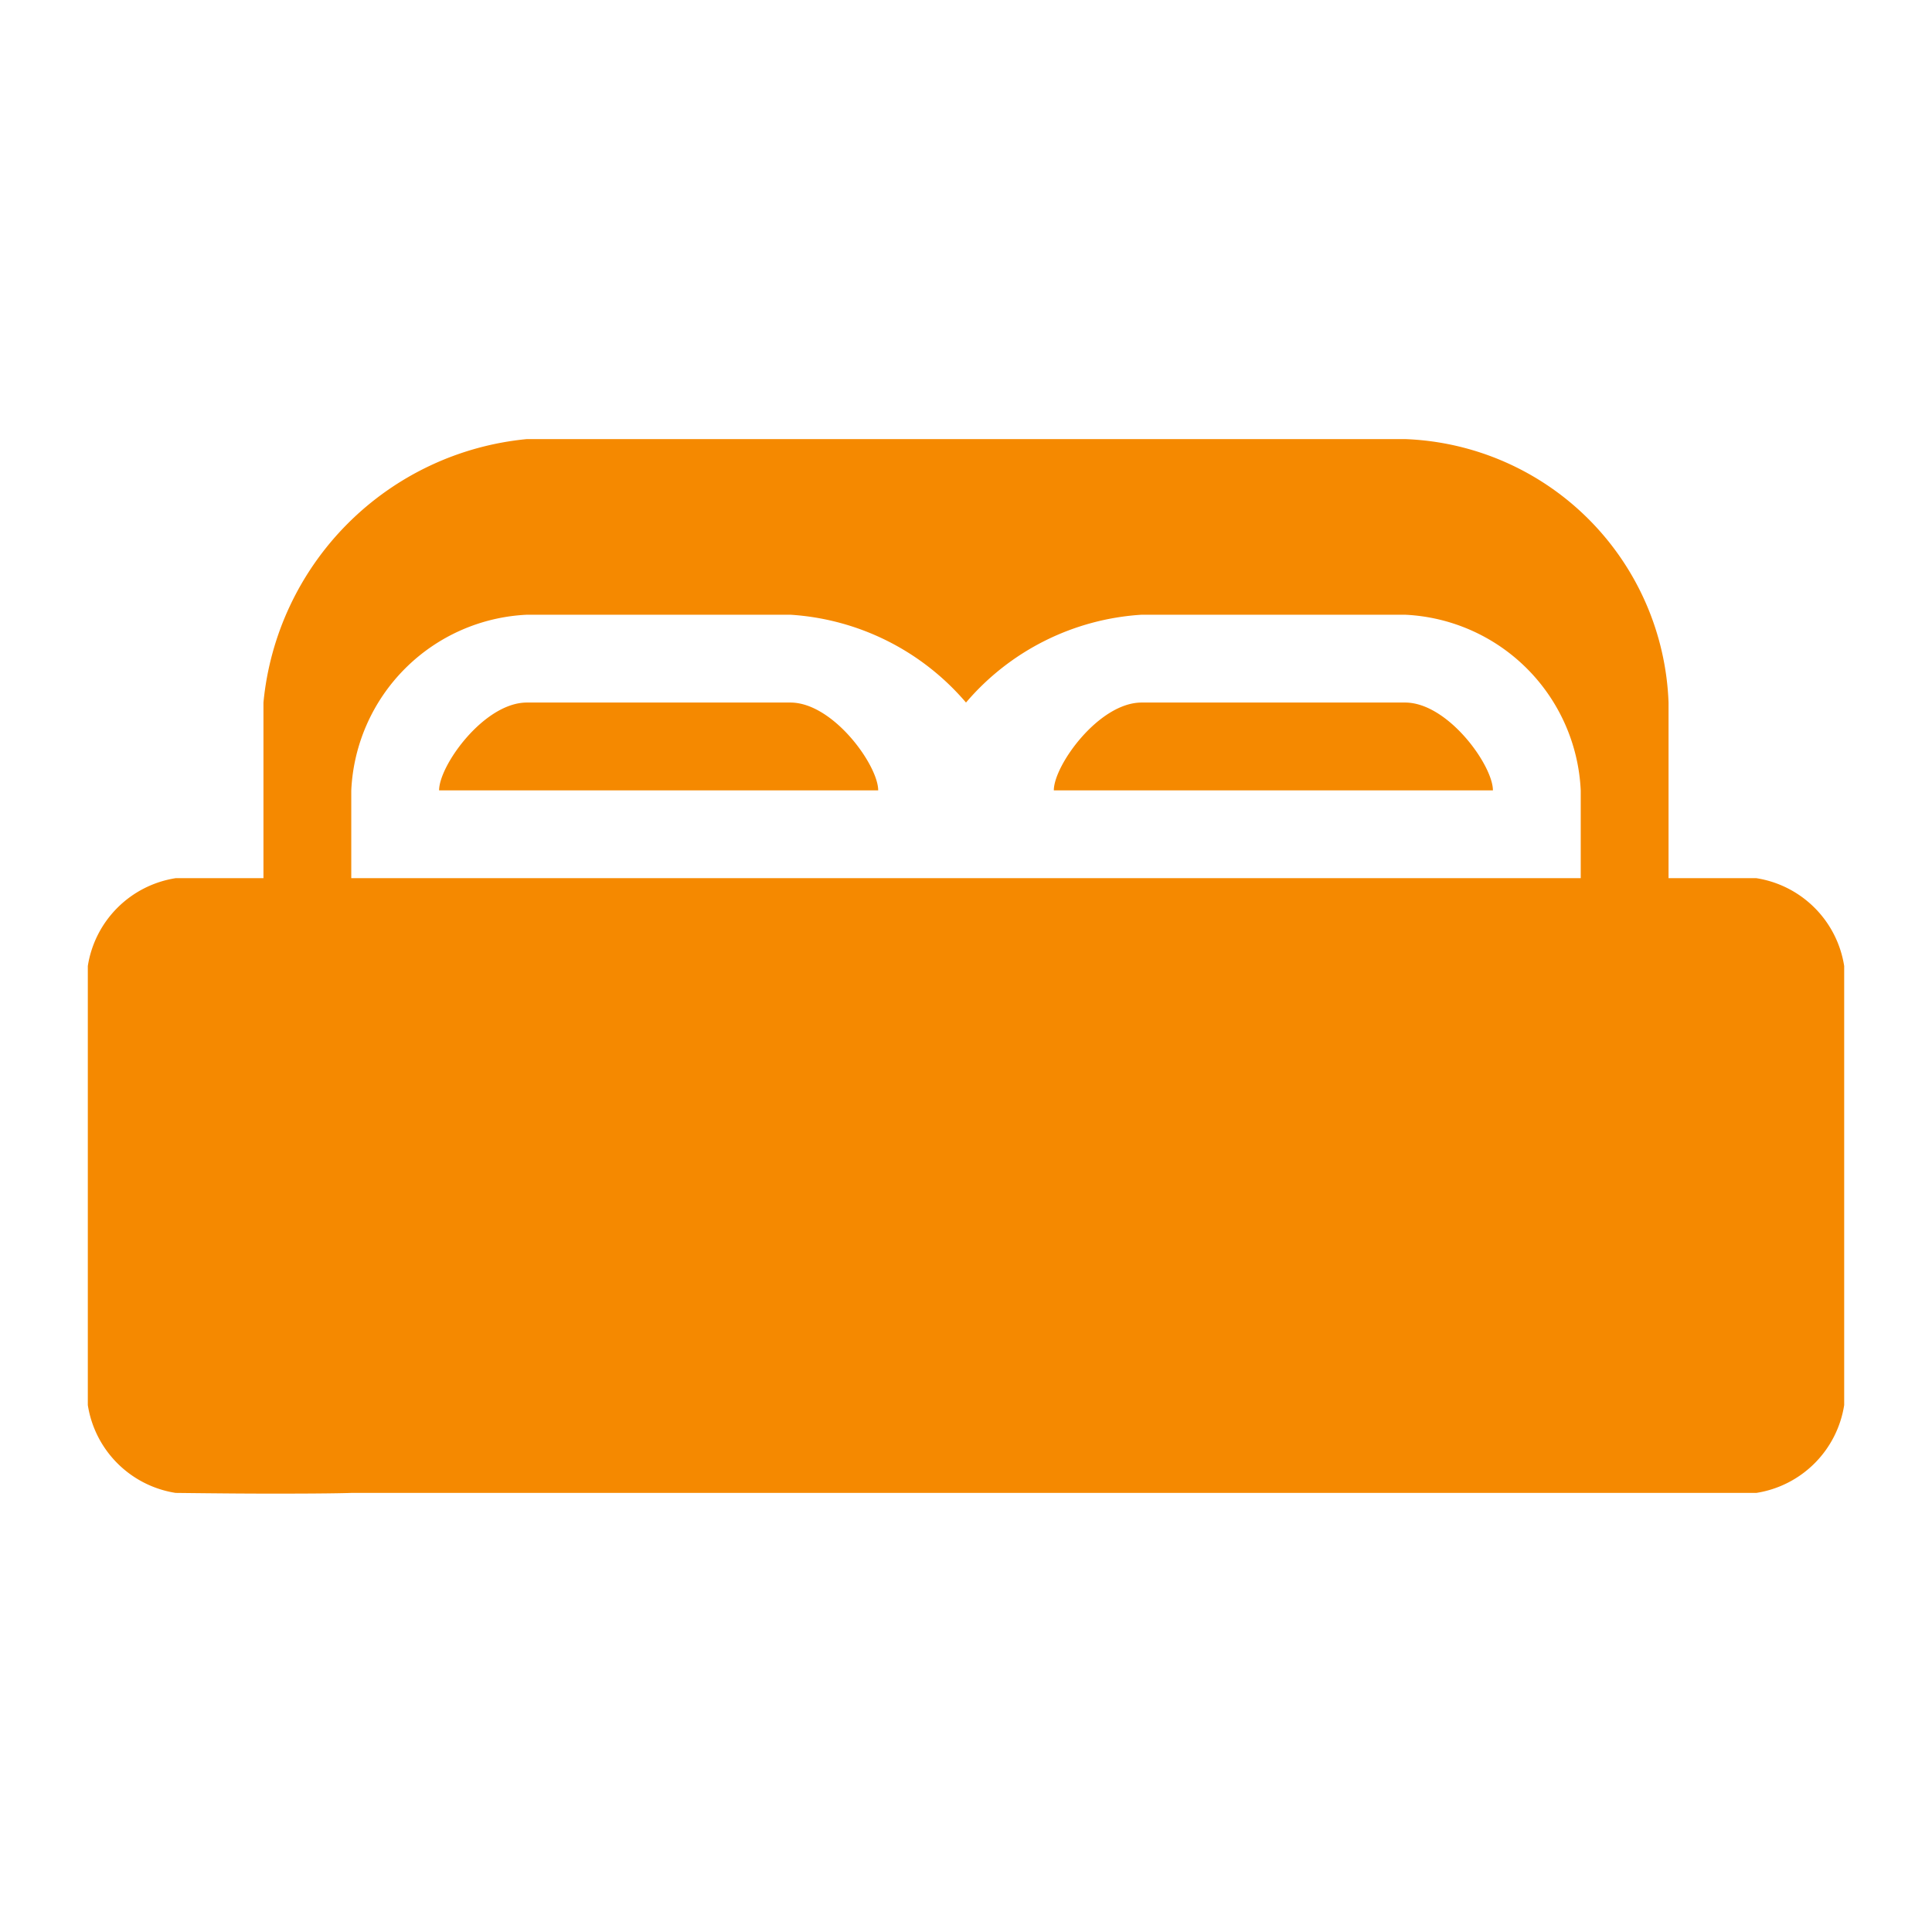 <svg id="icon_oh" xmlns="http://www.w3.org/2000/svg" width="22" height="22" viewBox="0 0 22 22">
  <path id="icon_OH-2" data-name="icon_OH" d="M89.5,444.5a1.2,1.2,0,0,1-1-1v-5a1.2,1.2,0,0,1,1-1h18a1.2,1.2,0,0,1,1,1v5a1.2,1.2,0,0,1-1,1h-16c.01,0-.2.008-.794.008C90.408,444.509,90.013,444.506,89.5,444.5Zm16-7v-1a2.1,2.1,0,0,0-2-2h-3a2.86,2.86,0,0,0-2,1,2.864,2.864,0,0,0-2-1h-3a2.1,2.1,0,0,0-2,2v1h-1v-2a3.332,3.332,0,0,1,3-3h10a3.118,3.118,0,0,1,3,3v2Zm-6-1c0-.284.513-1,1-1h3c.487,0,1,.715,1,1Zm-7,0c0-.284.513-1,1-1h3c.487,0,1,.715,1,1Z" transform="translate(-87.5 -427.5)" fill="#f58900"/>
  <rect id="Rectangle_288" data-name="Rectangle 288" width="22" height="22" fill="none"/>
</svg>
